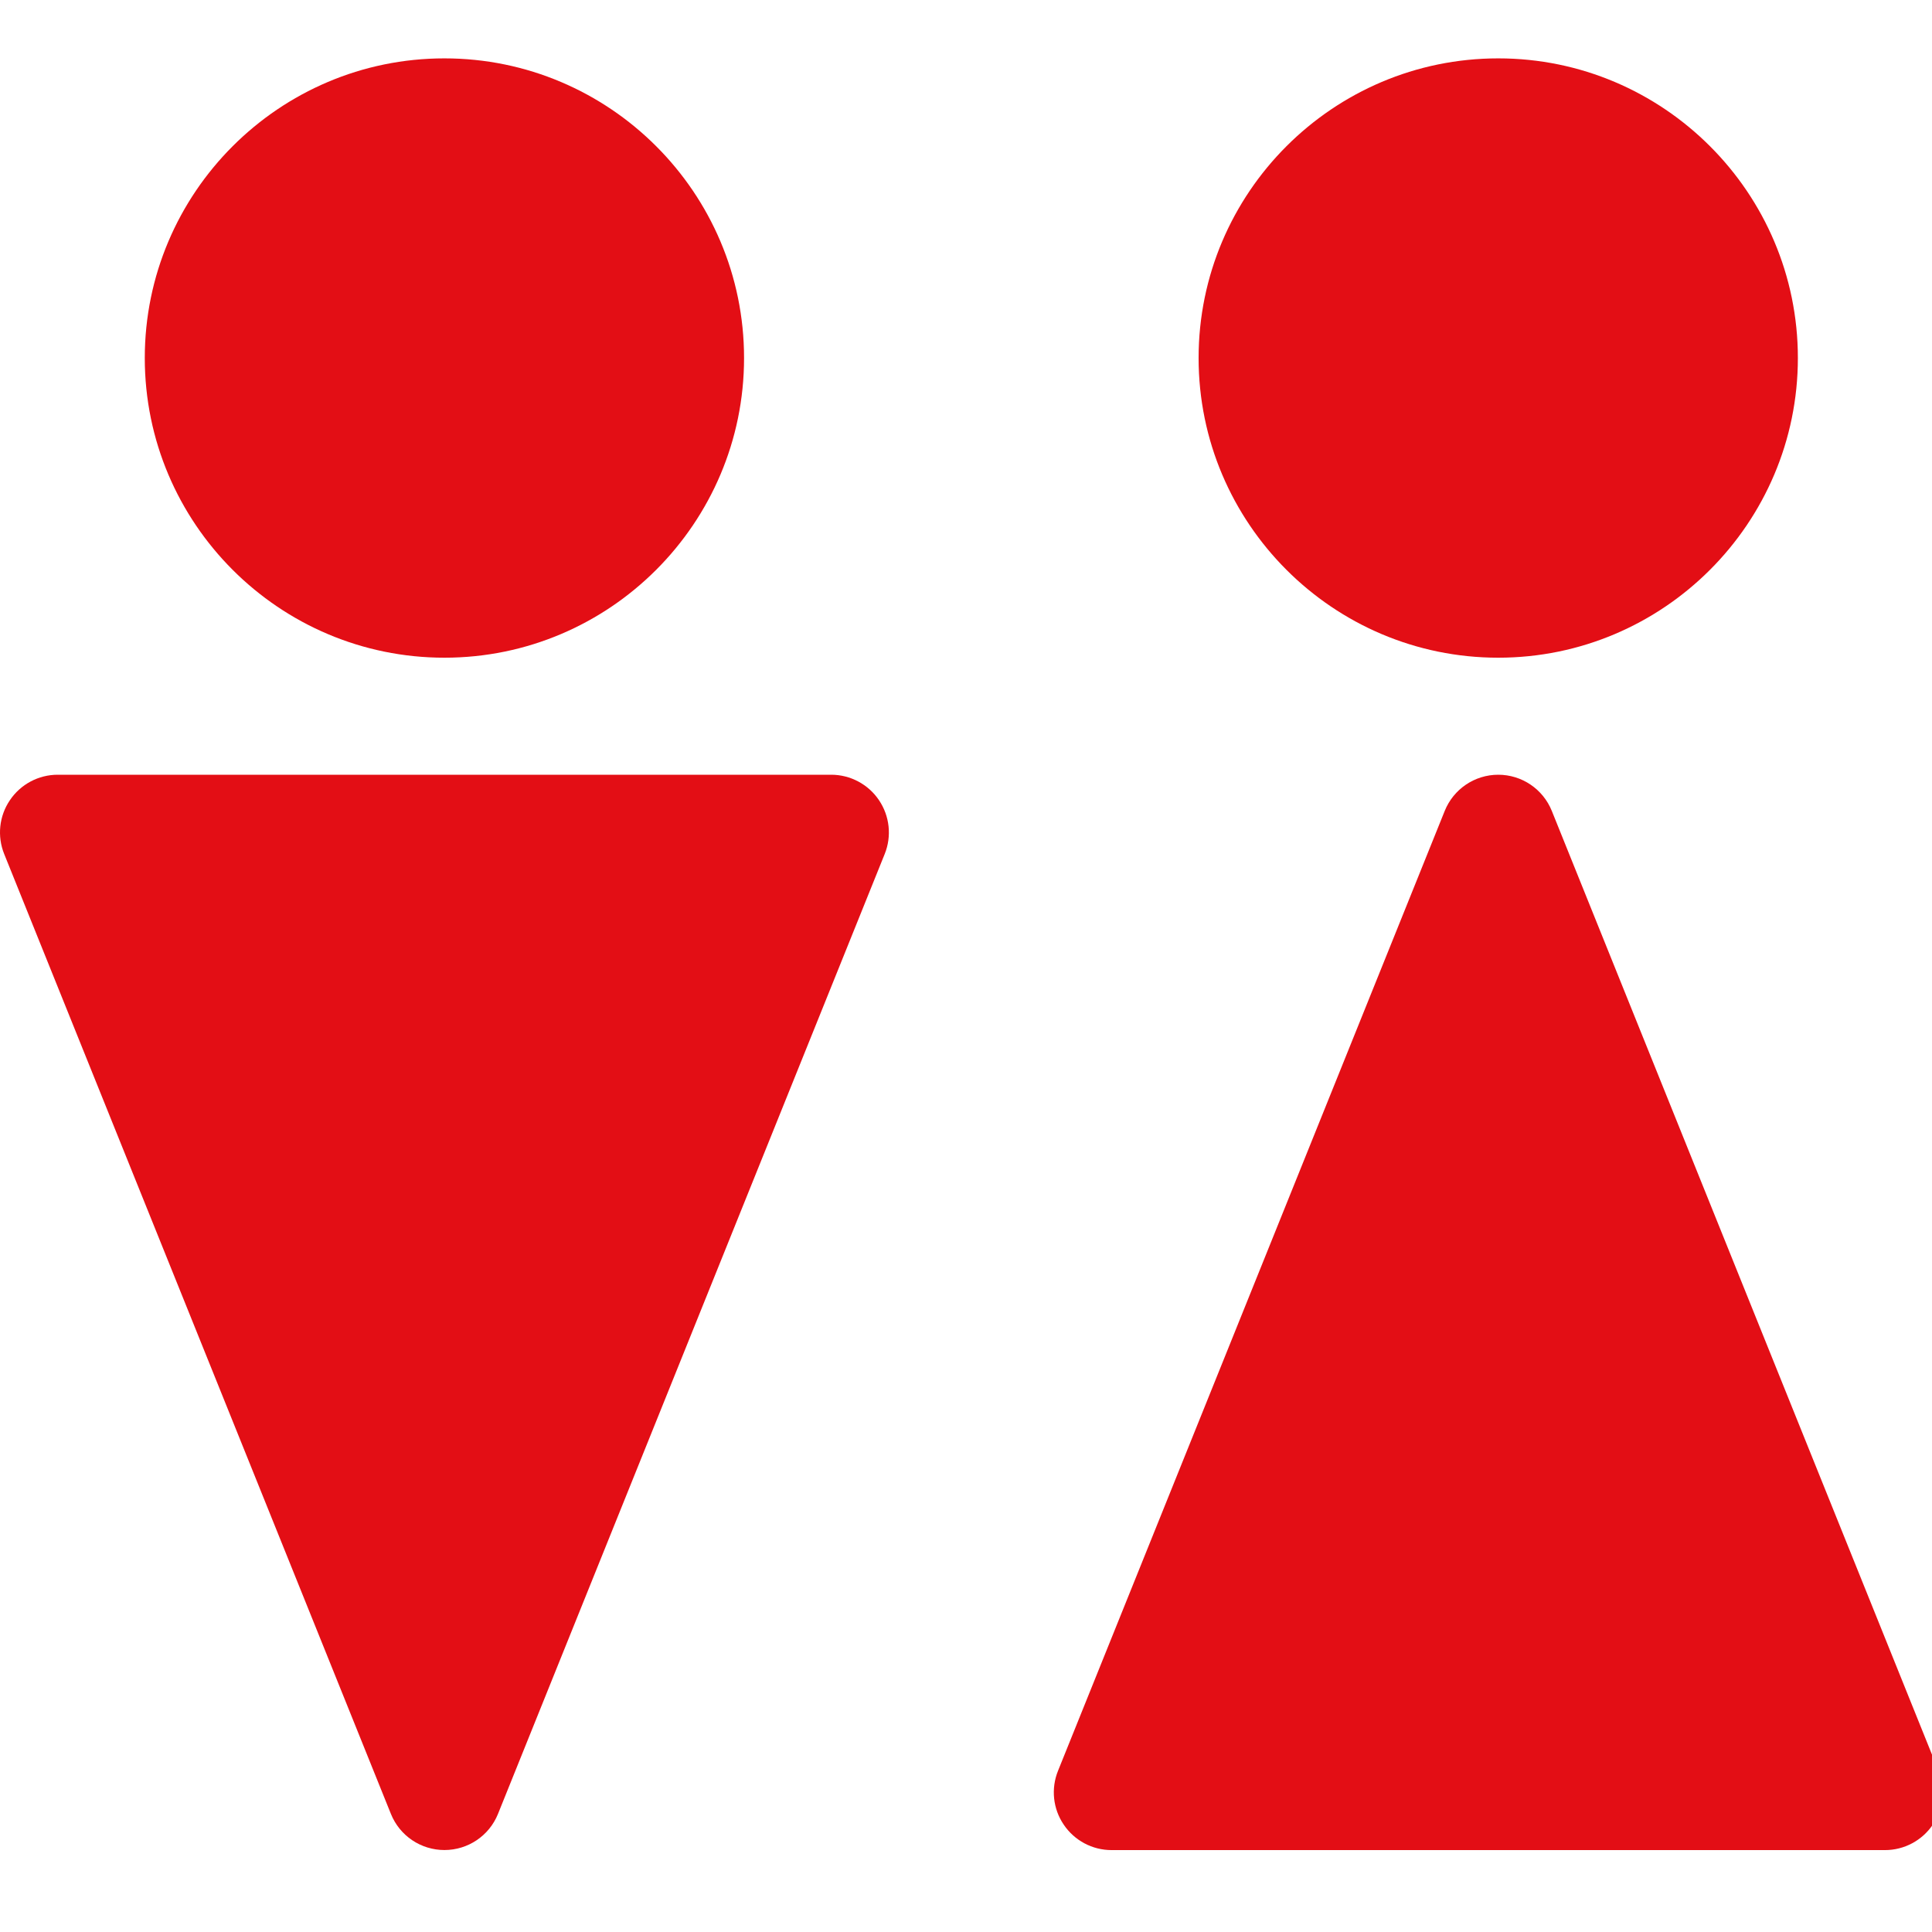 <?xml version="1.0" encoding="UTF-8"?> <svg xmlns="http://www.w3.org/2000/svg" width="33" height="33" viewBox="0 0 33 33" fill="none"> <g clip-path="url(#clip0)"> <path d="M7.591 0.997C4.769 0.997 2.473 3.293 2.473 6.115C2.473 8.938 4.769 11.234 7.591 11.234C10.413 11.234 12.709 8.937 12.709 6.115C12.709 3.293 10.413 0.997 7.591 0.997Z" fill="#E30E15"></path> <path d="M15.014 13.668C14.831 13.396 14.524 13.233 14.197 13.233H0.986C0.658 13.233 0.352 13.396 0.169 13.668C-0.015 13.939 -0.051 14.284 0.072 14.588L6.677 30.983C6.827 31.356 7.189 31.6 7.591 31.6C7.994 31.6 8.356 31.356 8.506 30.983L15.111 14.588C15.234 14.284 15.197 13.939 15.014 13.668Z" fill="#E30E15"></path> <path d="M25.591 0.997C22.769 0.997 20.473 3.293 20.473 6.115C20.473 8.938 22.769 11.234 25.591 11.234C28.413 11.234 30.709 8.937 30.709 6.115C30.709 3.293 28.413 0.997 25.591 0.997Z" fill="#E30E15"></path> <path d="M33.111 30.246L26.506 13.851C26.356 13.478 25.994 13.233 25.591 13.233C25.189 13.233 24.827 13.478 24.677 13.851L18.072 30.246C17.949 30.55 17.985 30.895 18.169 31.166C18.352 31.438 18.658 31.601 18.986 31.601H32.197C32.524 31.601 32.831 31.438 33.014 31.166C33.197 30.895 33.234 30.55 33.111 30.246Z" fill="#E30E15"></path> </g> <defs> <clipPath id="clip0"> <rect width="33" height="33" fill="white"></rect> </clipPath> </defs> </svg> 